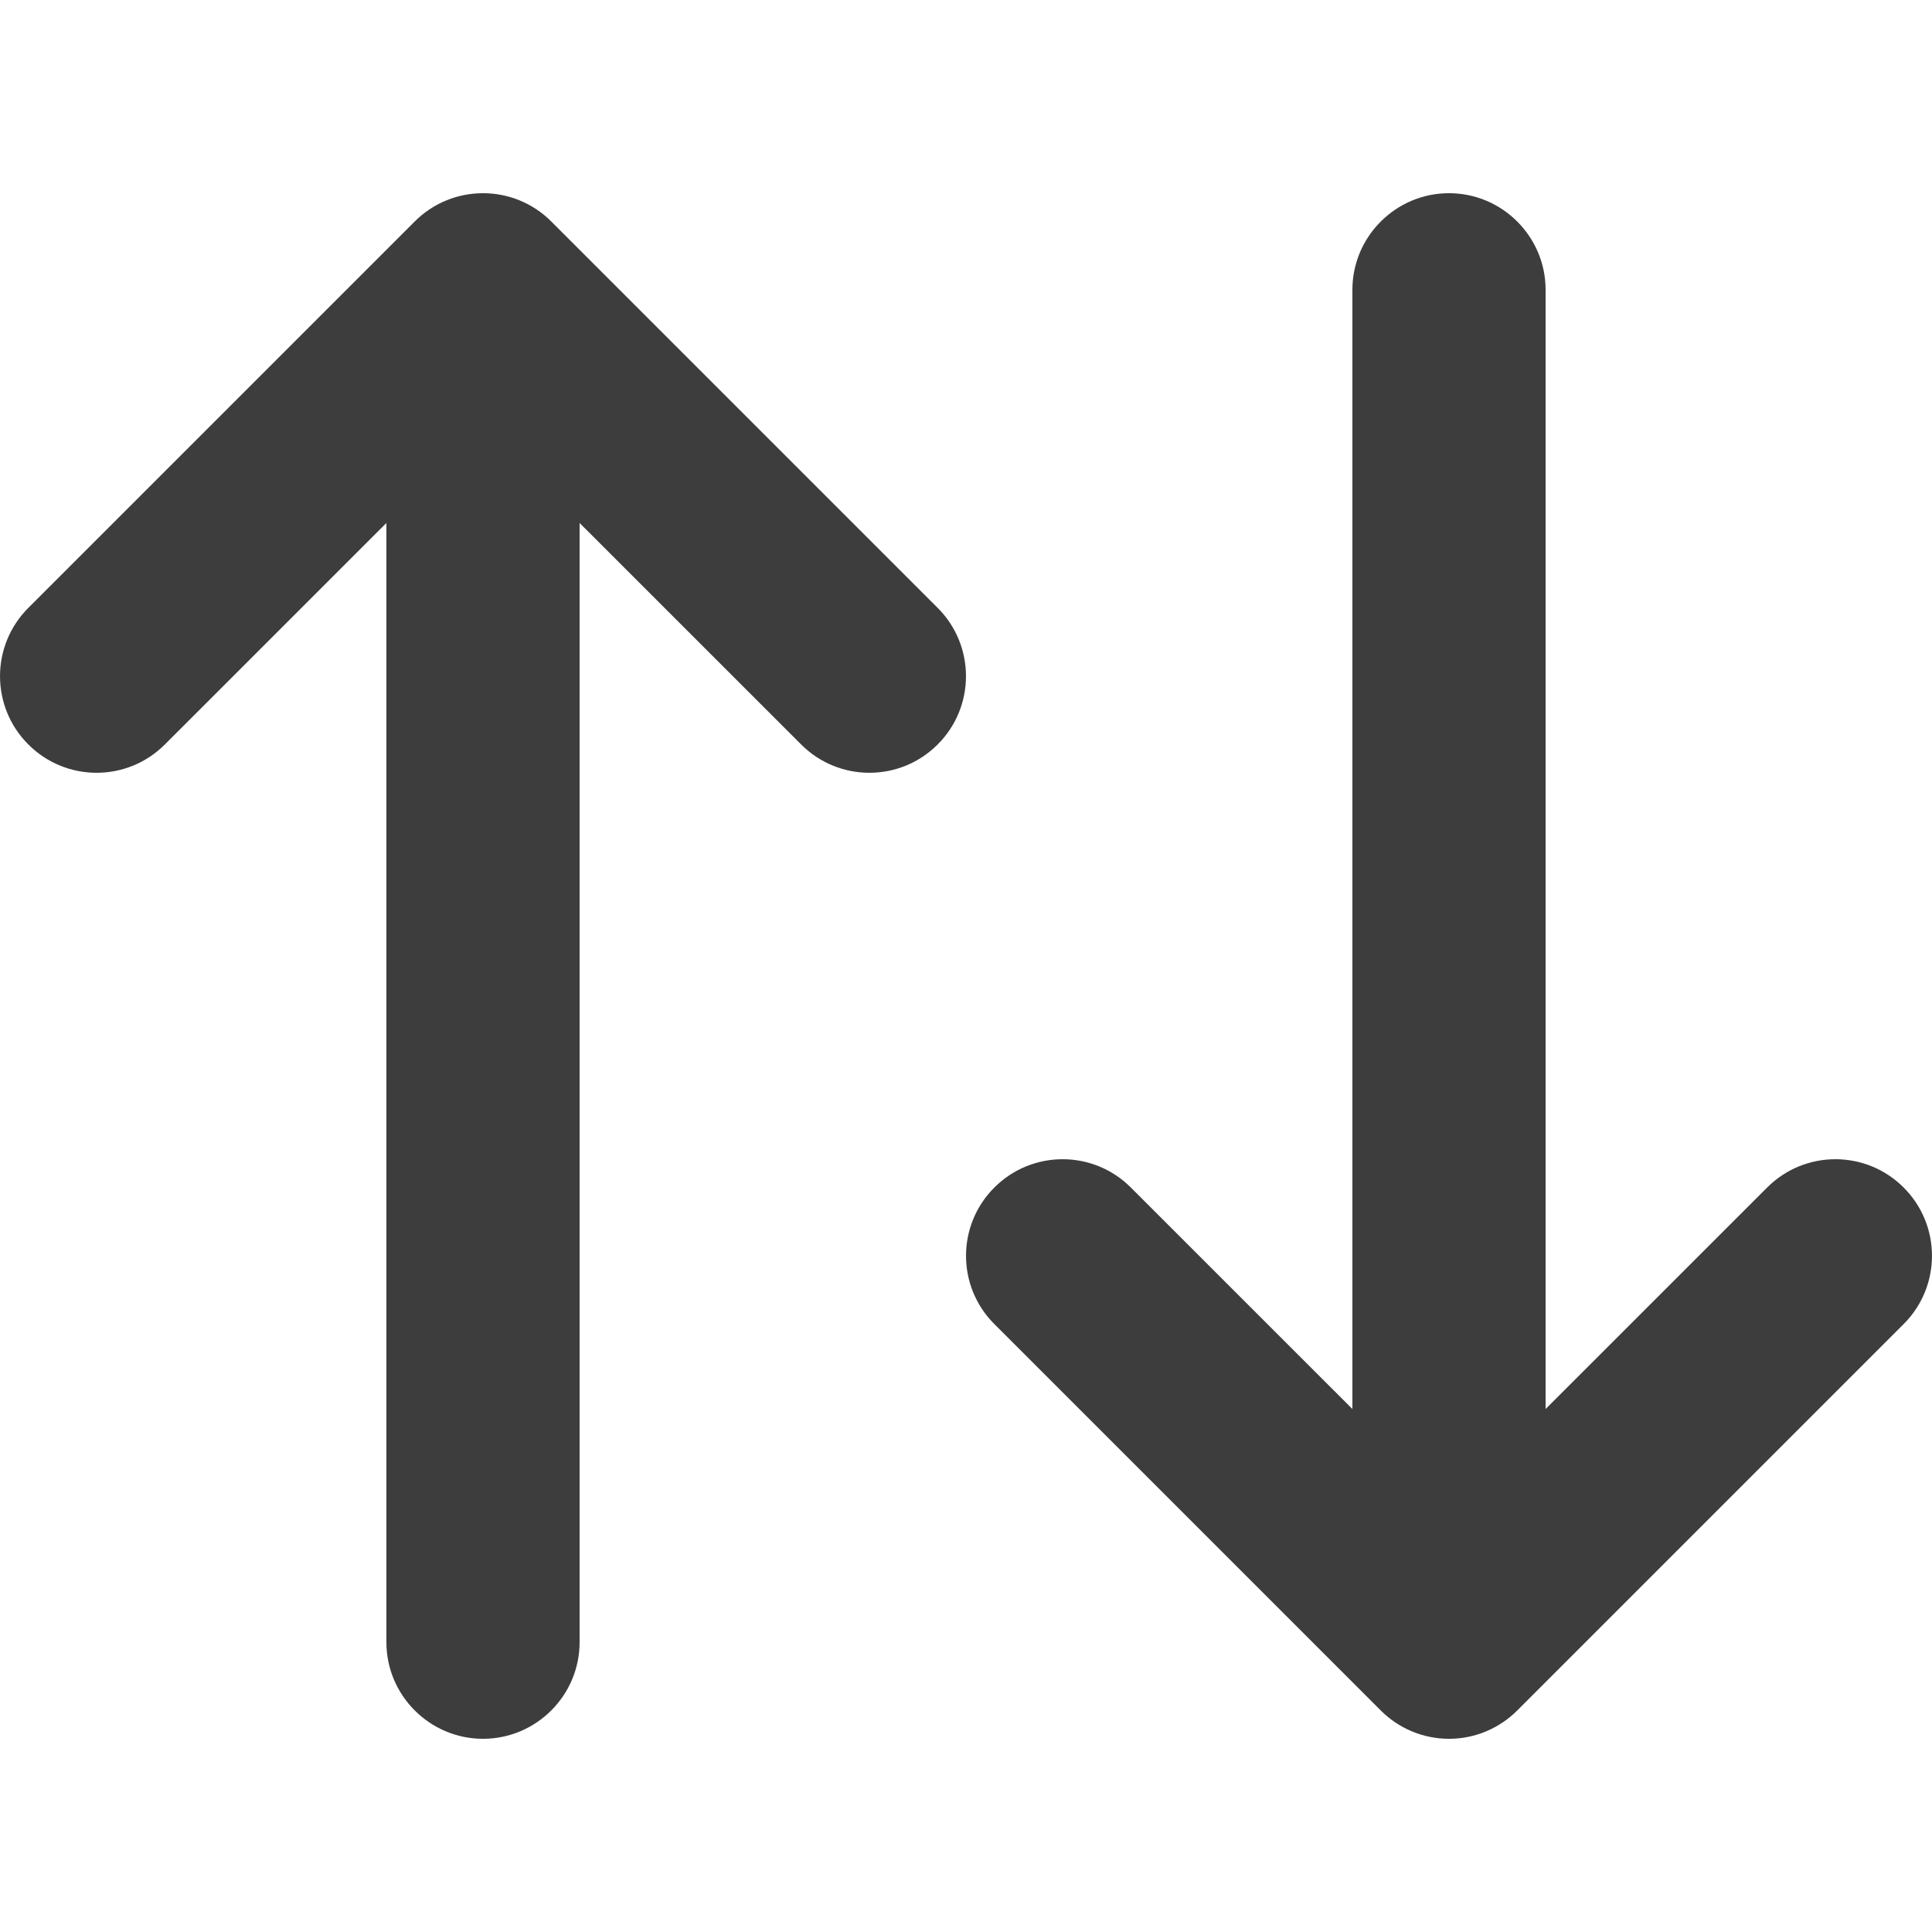 <svg width="24" height="24" viewBox="0 0 24 24" fill="none" xmlns="http://www.w3.org/2000/svg">
<path d="M2.048 9.248L6 5.297L9.952 9.248C10.42 9.717 11.18 9.717 11.648 9.248C12.117 8.78 12.117 8.02 11.648 7.551L6.848 2.751C6.38 2.283 5.62 2.283 5.152 2.751L0.352 7.551C-0.117 8.02 -0.117 8.78 0.352 9.248C0.82 9.717 1.58 9.717 2.048 9.248ZM4.8 3.6V20.4C4.8 21.061 5.339 21.6 6 21.6C6.661 21.6 7.2 21.061 7.2 20.4V3.6C7.2 2.939 6.661 2.4 6 2.4C5.339 2.4 4.8 2.939 4.8 3.6Z" fill="#3D3D3D"/>
<path d="M21.952 14.752L18 18.703L14.048 14.752C13.58 14.283 12.82 14.283 12.352 14.752C11.883 15.22 11.883 15.98 12.352 16.448L17.152 21.248C17.377 21.473 17.686 21.6 18 21.6C18.314 21.6 18.623 21.473 18.848 21.248L23.648 16.448C24.117 15.98 24.117 15.22 23.648 14.752C23.18 14.283 22.42 14.283 21.952 14.752ZM19.2 20.4V3.6C19.2 2.939 18.661 2.4 18 2.4C17.339 2.4 16.8 2.939 16.8 3.6V20.4C16.8 21.061 17.339 21.6 18 21.6C18.661 21.6 19.2 21.061 19.2 20.4Z" fill="#3D3D3D"/>
</svg>
